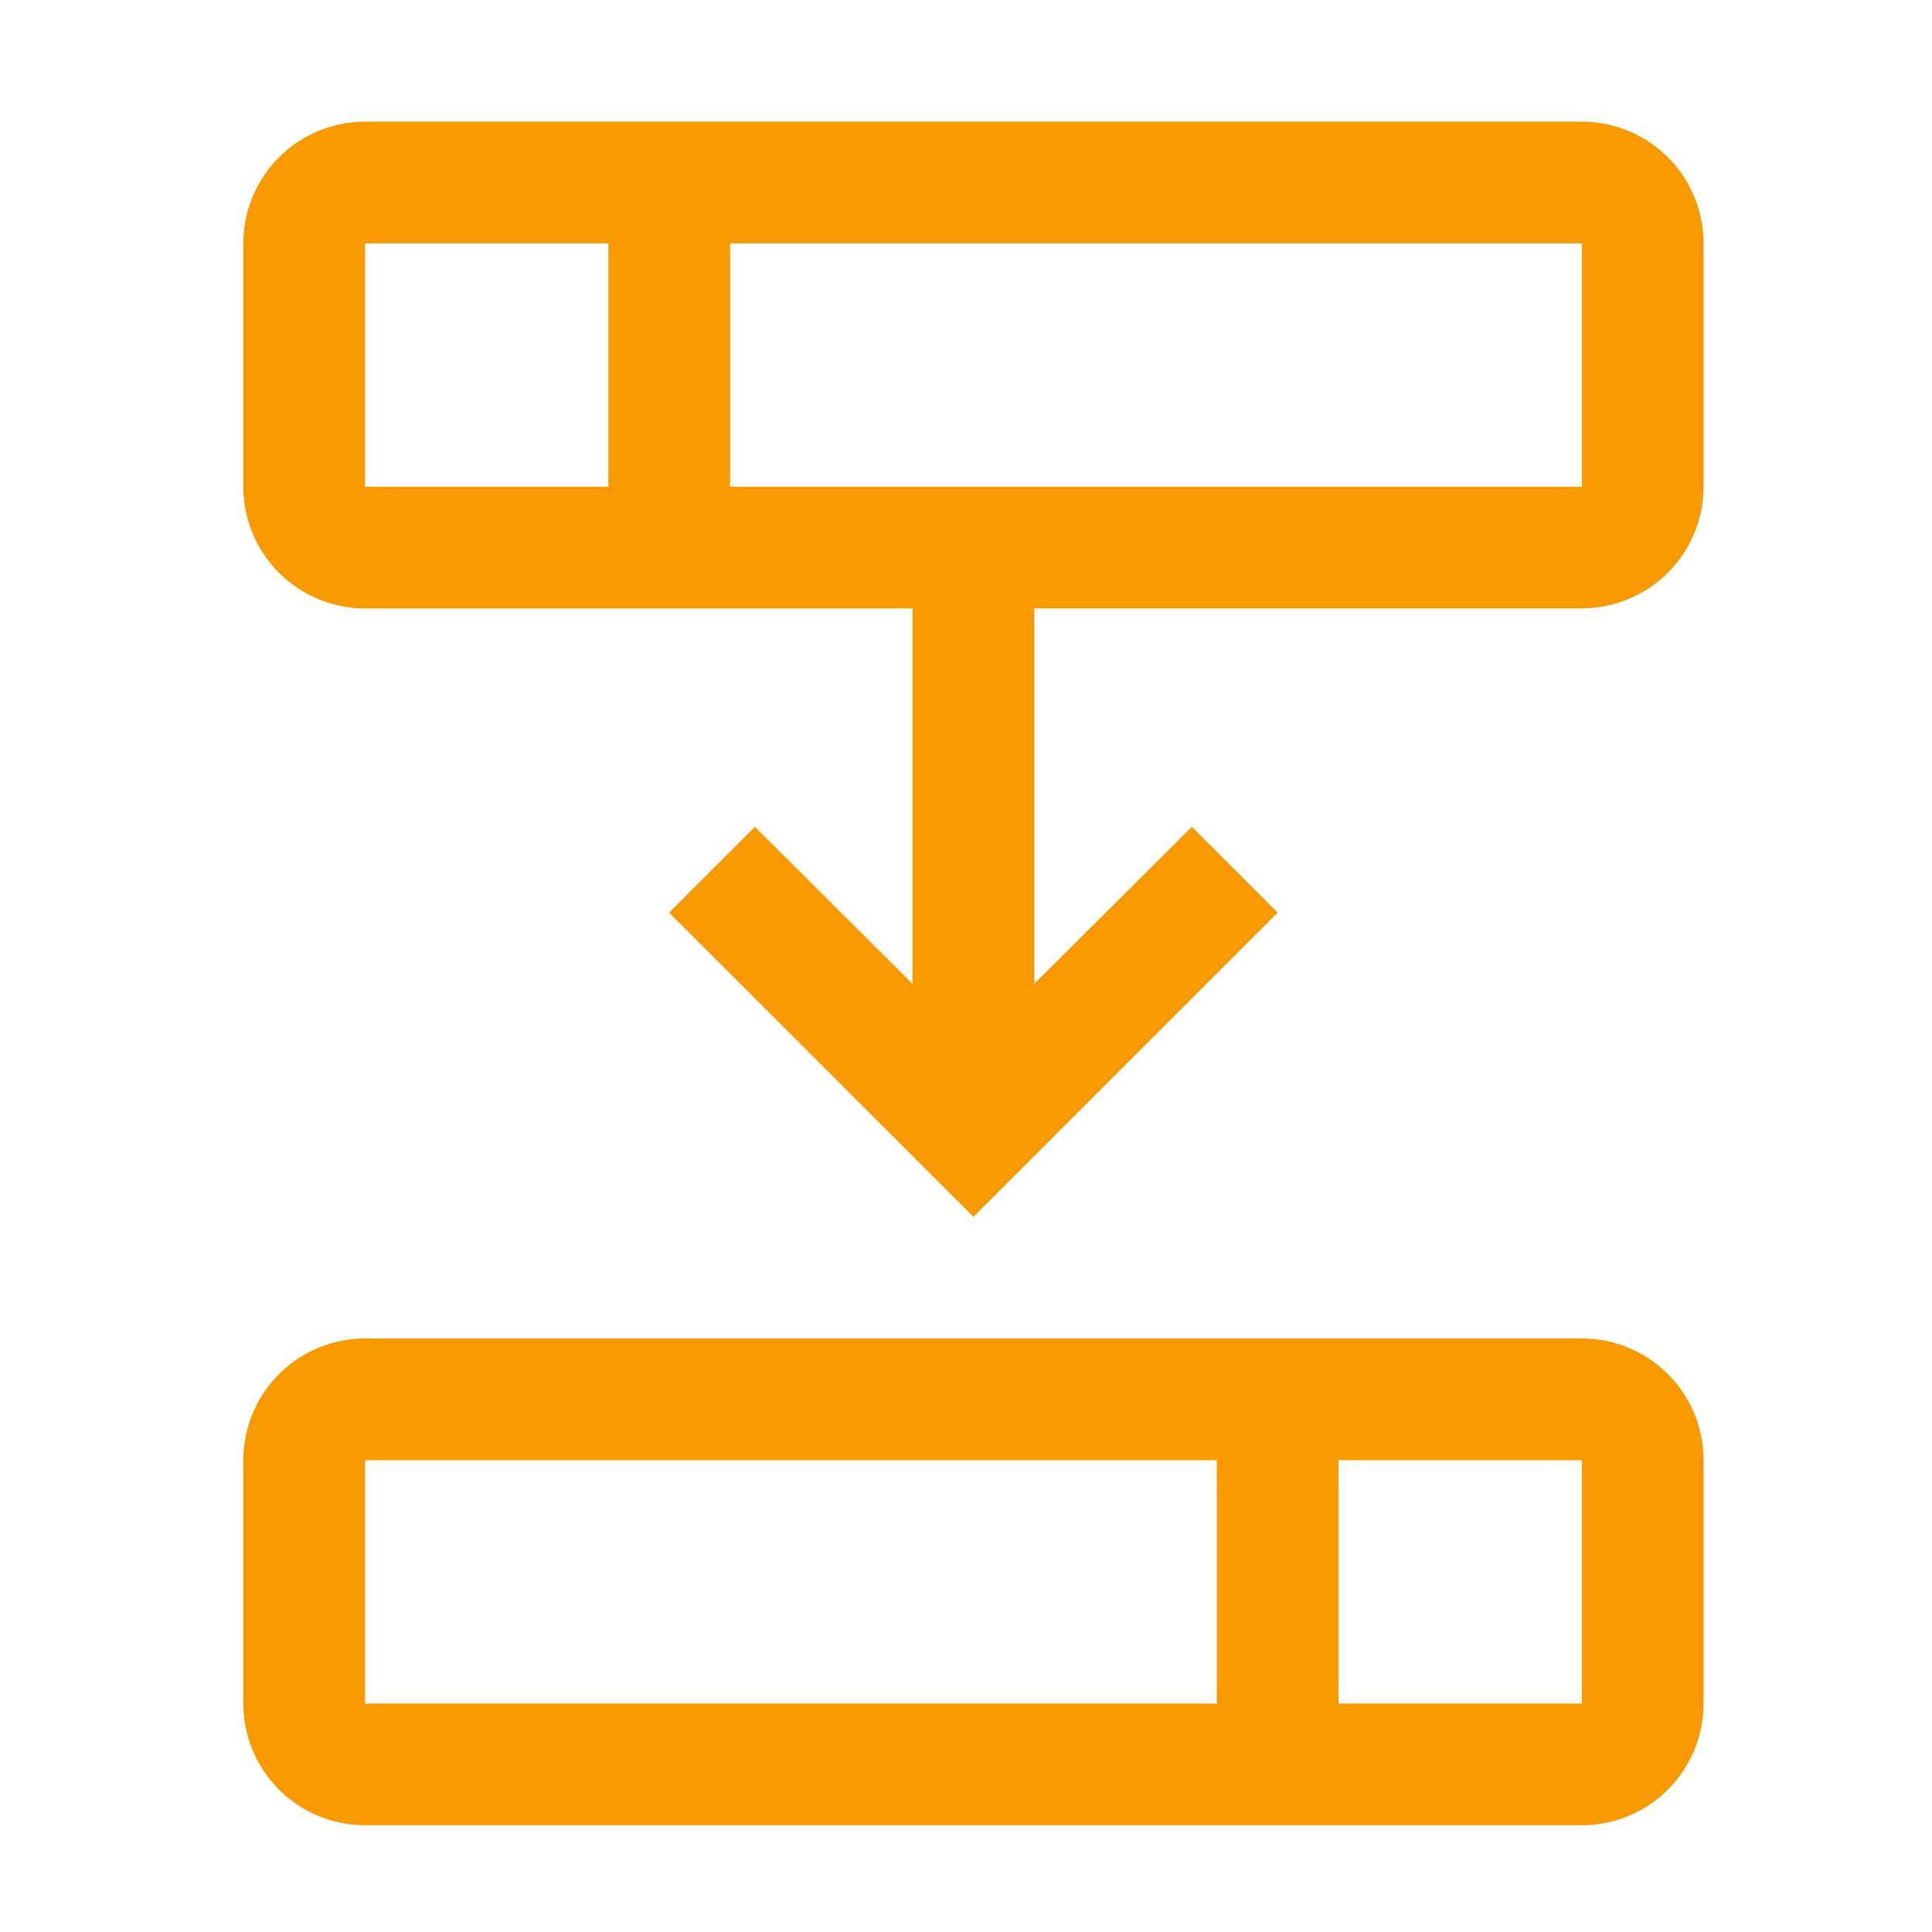 <svg id="dmig-solutions-6" xmlns="http://www.w3.org/2000/svg" width="71" height="71" viewBox="0 0 71 71">
  <path id="Path_2918" data-name="Path 2918" d="M53.189,2H8.472A4.472,4.472,0,0,0,4,6.472v8.943a4.472,4.472,0,0,0,4.472,4.472H28.594v13.8L22.8,27.914l-3.153,3.153L30.83,42.246,42.01,31.066l-3.153-3.153-5.791,5.769v-13.8H53.189a4.472,4.472,0,0,0,4.472-4.472V6.472A4.472,4.472,0,0,0,53.189,2ZM8.472,6.472h8.943v8.943H8.472Zm44.717,8.943h-31.3V6.472h31.3Z" transform="translate(4.943 2.472)" fill="#f89900"/>
  <path id="Path_2919" data-name="Path 2919" d="M53.189,22H8.472A4.472,4.472,0,0,0,4,26.472v8.943a4.472,4.472,0,0,0,4.472,4.472H53.189a4.472,4.472,0,0,0,4.472-4.472V26.472A4.472,4.472,0,0,0,53.189,22ZM8.472,26.472h31.3v8.943H8.472Zm44.717,8.943H44.246V26.472h8.943Z" transform="translate(4.943 27.189)" fill="#f89900"/>
  <rect id="_Transparent_Rectangle_" data-name="&lt;Transparent Rectangle&gt;" width="71" height="71" fill="none"/>
</svg>
